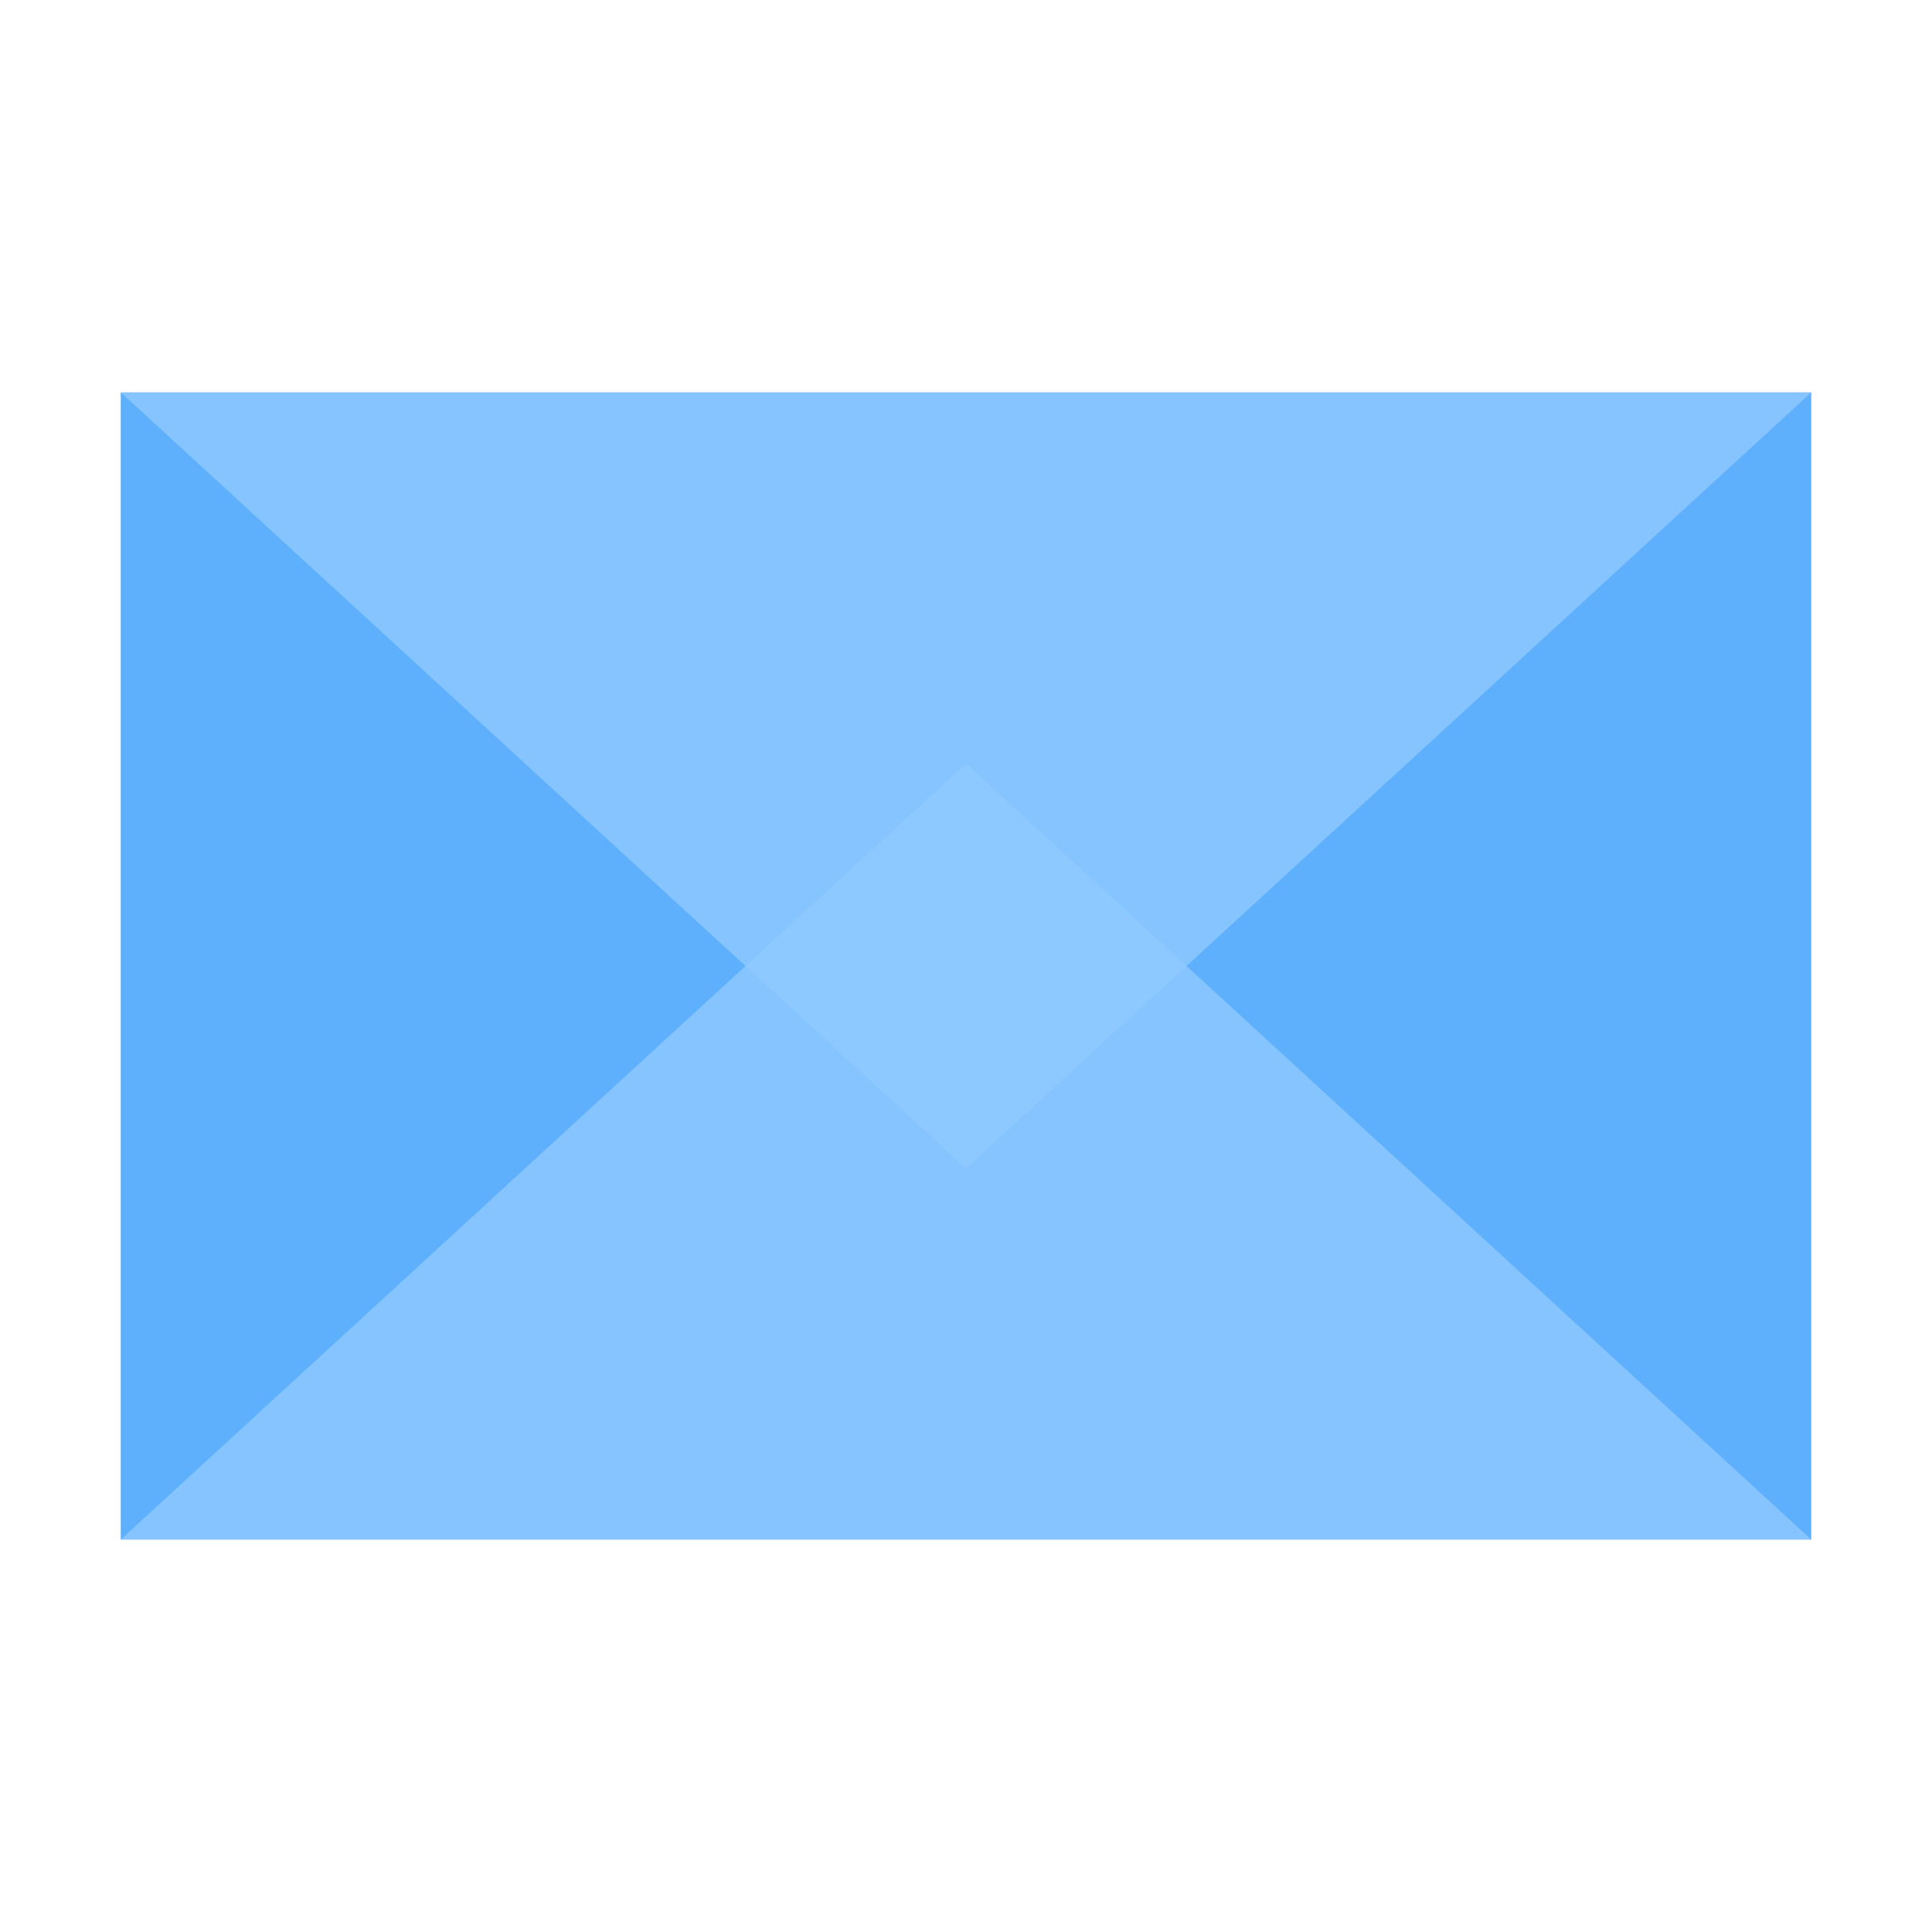 <svg width="64" height="64" viewBox="0 0 64 64" fill="none" xmlns="http://www.w3.org/2000/svg">
<rect x="4" y="13" width="56" height="38" fill="#369CFB" fill-opacity="0.8"/>
<path d="M32 38.706L60 13H4L32 38.706Z" fill="#8EC9FF" fill-opacity="0.8"/>
<path d="M32 25.294L60 51H4L32 25.294Z" fill="#8EC9FF" fill-opacity="0.8"/>
</svg>
